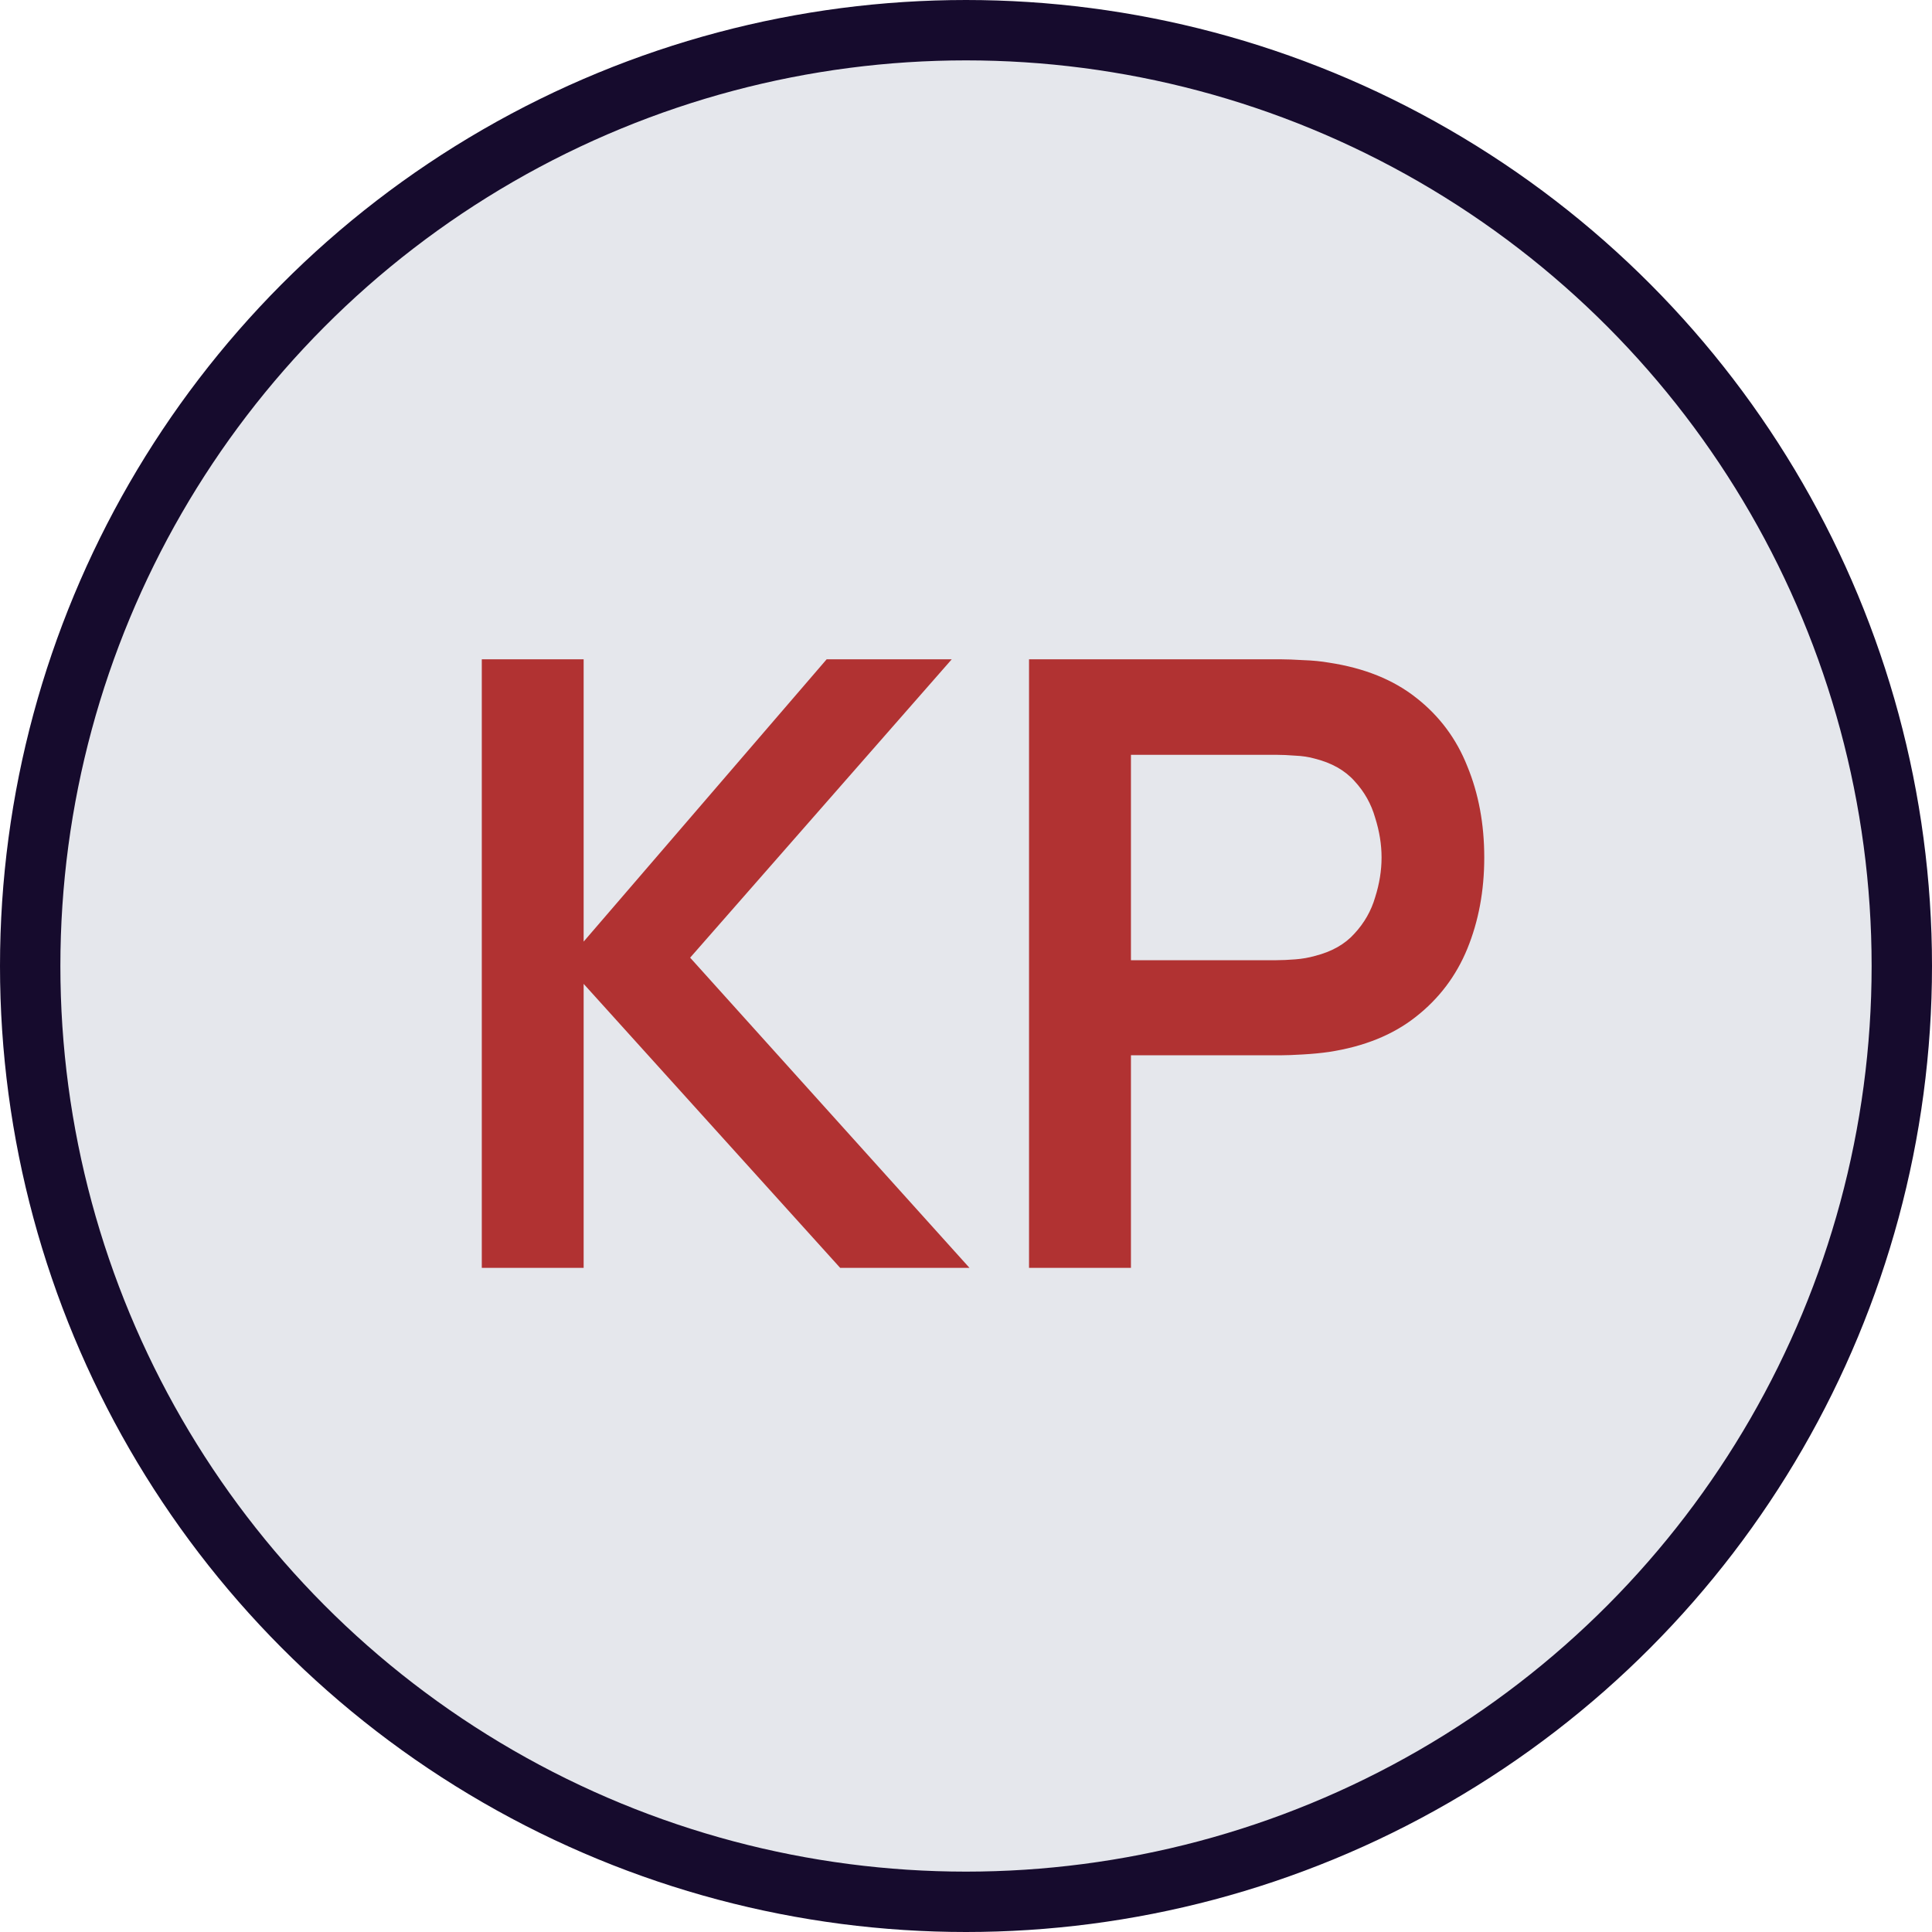 <?xml version="1.0" encoding="UTF-8"?> <svg xmlns="http://www.w3.org/2000/svg" width="32" height="32" viewBox="0 0 32 32" fill="none"> <circle cx="16" cy="16" r="15.5" fill="#E5E7EC" stroke="#160B2D"></circle> <path d="M7.98 21V10.92H9.667V15.596L13.692 10.92H15.764L11.431 15.862L16.058 21H13.916L9.667 16.296V21H7.98ZM17.044 21V10.92H21.209C21.308 10.92 21.433 10.925 21.587 10.934C21.741 10.939 21.884 10.953 22.015 10.976C22.598 11.065 23.078 11.258 23.456 11.557C23.839 11.856 24.122 12.234 24.303 12.691C24.49 13.144 24.584 13.648 24.584 14.203C24.584 14.754 24.49 15.258 24.303 15.715C24.117 16.168 23.832 16.543 23.45 16.842C23.072 17.141 22.593 17.334 22.015 17.423C21.884 17.442 21.739 17.456 21.581 17.465C21.427 17.474 21.303 17.479 21.209 17.479H18.732V21H17.044ZM18.732 15.904H21.14C21.233 15.904 21.338 15.899 21.454 15.89C21.571 15.881 21.678 15.862 21.776 15.834C22.056 15.764 22.276 15.64 22.434 15.463C22.598 15.286 22.712 15.085 22.777 14.861C22.848 14.637 22.883 14.418 22.883 14.203C22.883 13.988 22.848 13.769 22.777 13.545C22.712 13.316 22.598 13.113 22.434 12.936C22.276 12.759 22.056 12.635 21.776 12.565C21.678 12.537 21.571 12.521 21.454 12.516C21.338 12.507 21.233 12.502 21.14 12.502H18.732V15.904Z" fill="#B13232"></path> </svg> 
